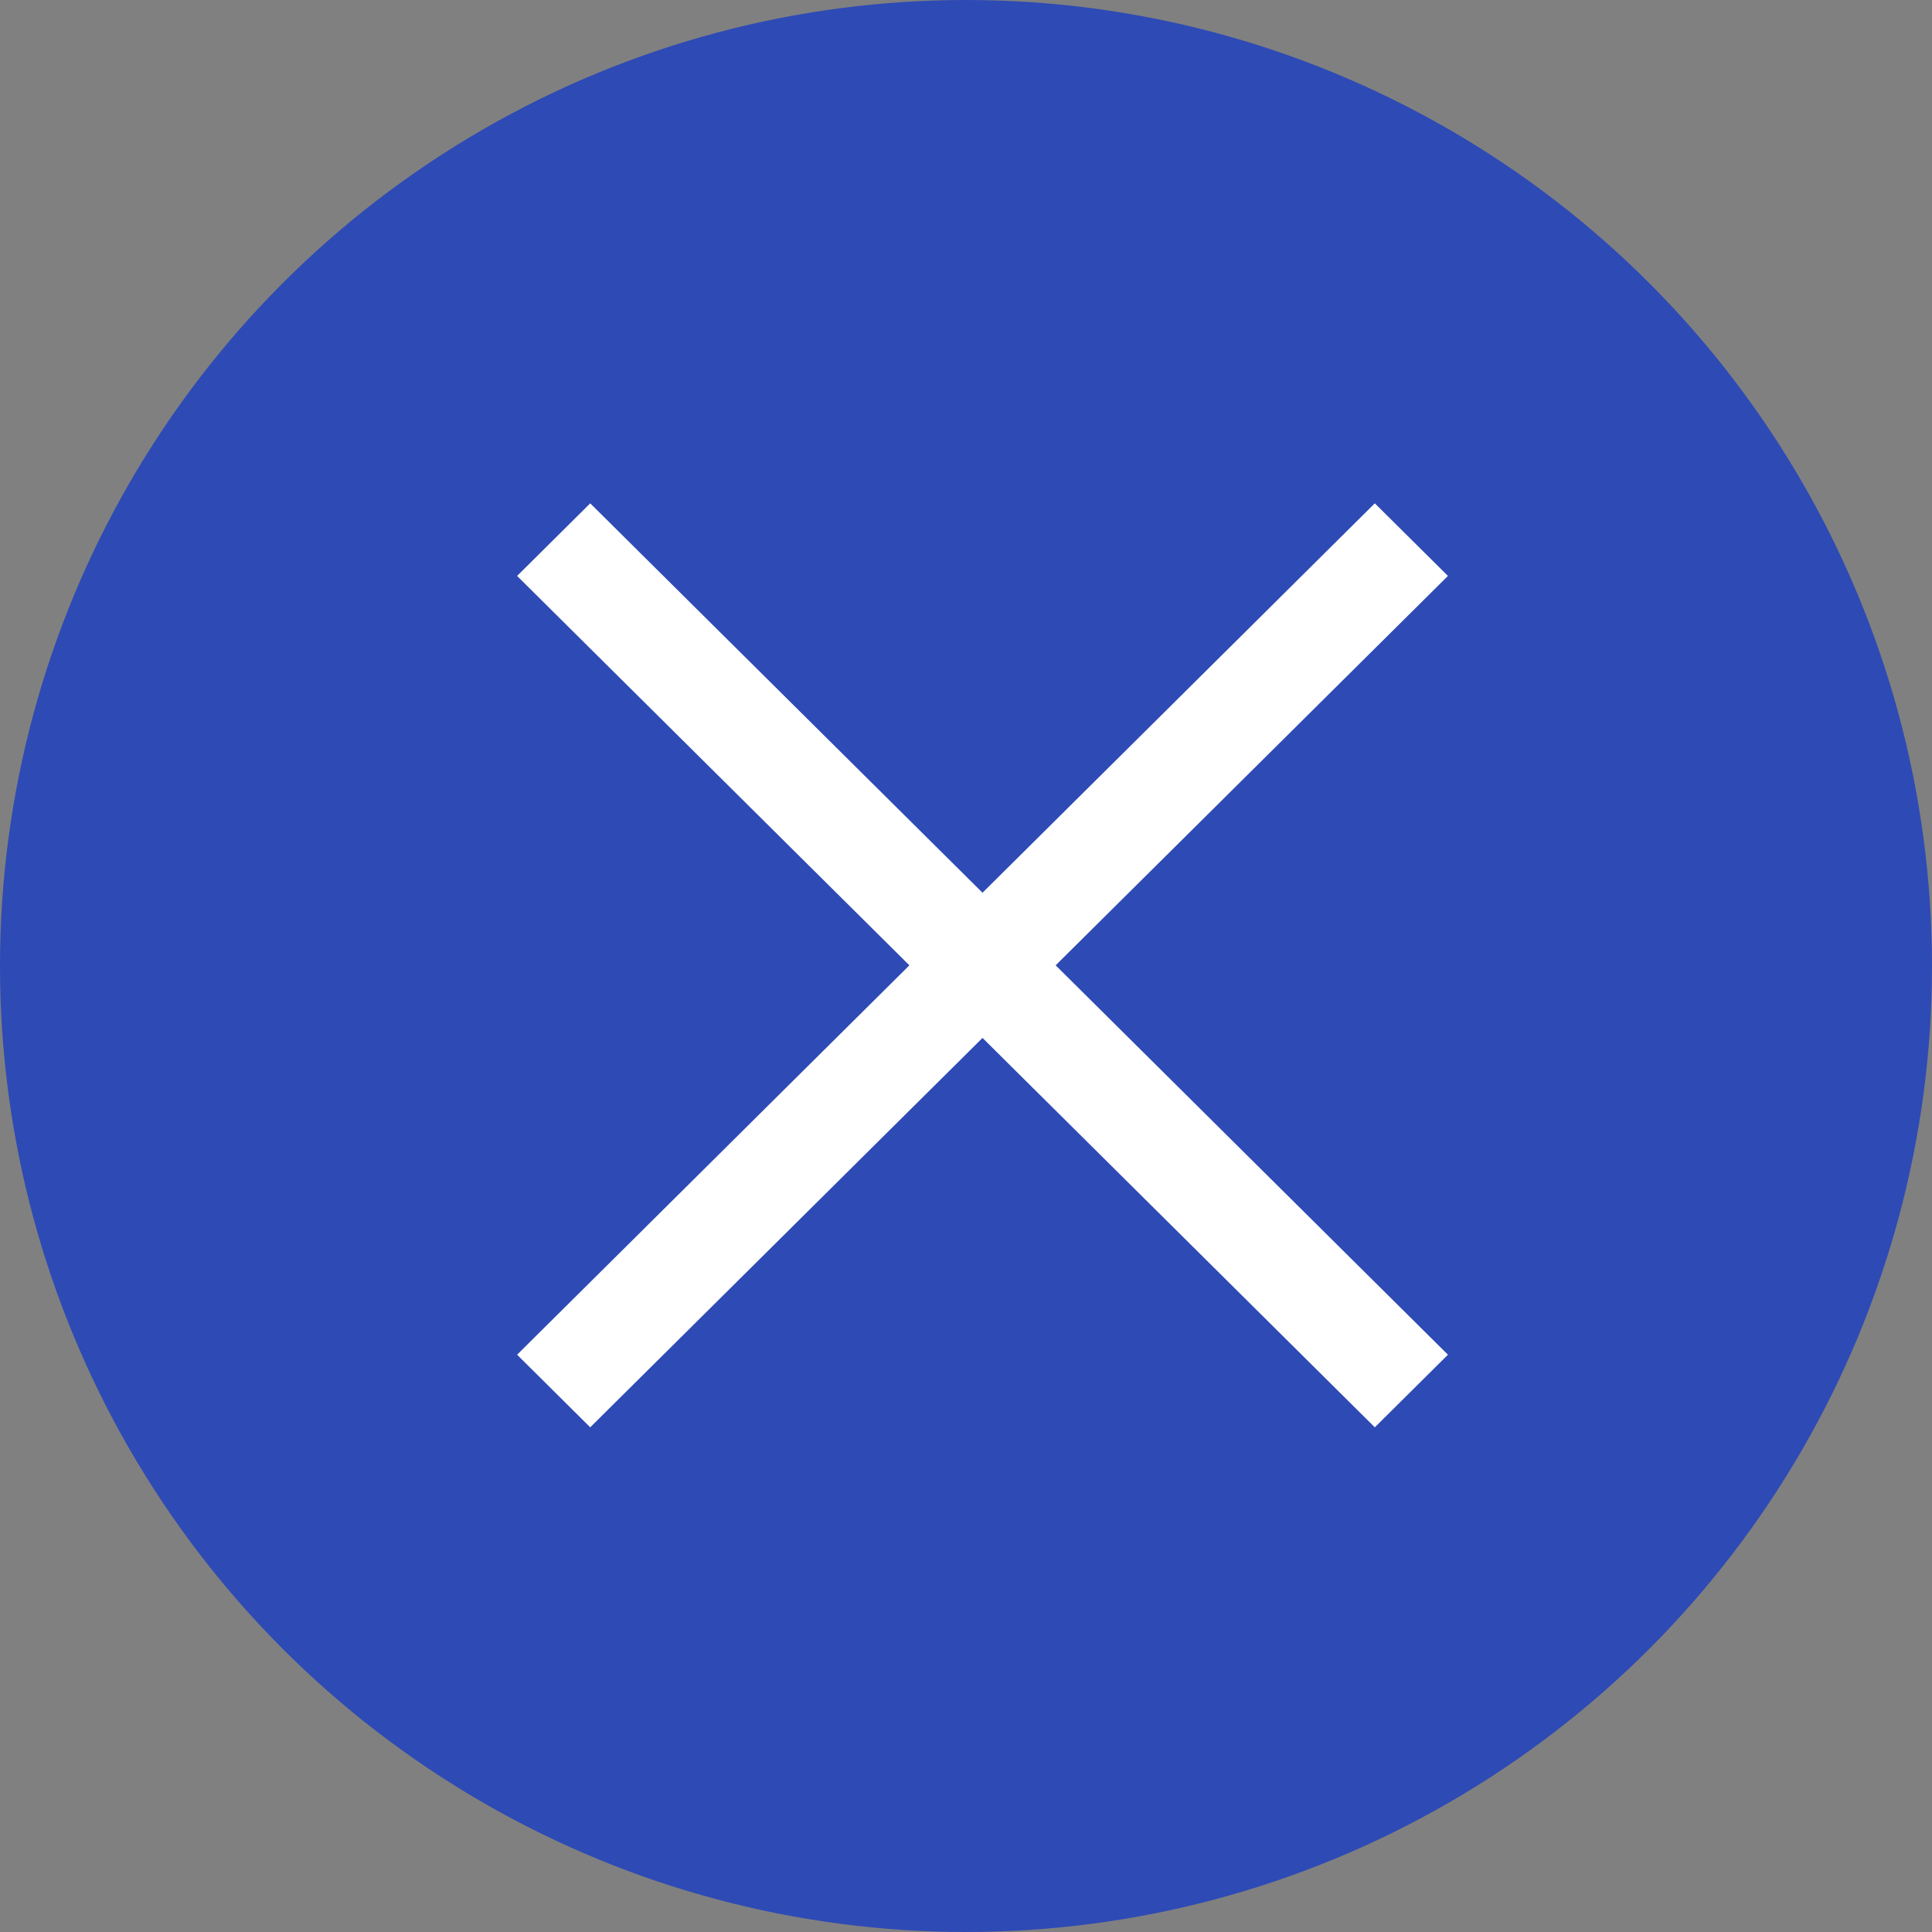 <svg width="40" height="40" viewBox="0 0 40 40" fill="none" xmlns="http://www.w3.org/2000/svg">
<rect x="0" y="0" width="40" height="40" fill="#808080" stroke="none"/>
<circle cx="20" cy="20" r="20" fill="#2E4AB5"/>
<path d="M29.978 11.924L28.464 10.421L20.342 18.483L12.22 10.421L10.706 11.924L18.828 19.986L10.706 28.048L12.22 29.551L20.342 21.489L28.464 29.551L29.978 28.048L21.856 19.986L29.978 11.924Z" fill="white"/>
</svg>
